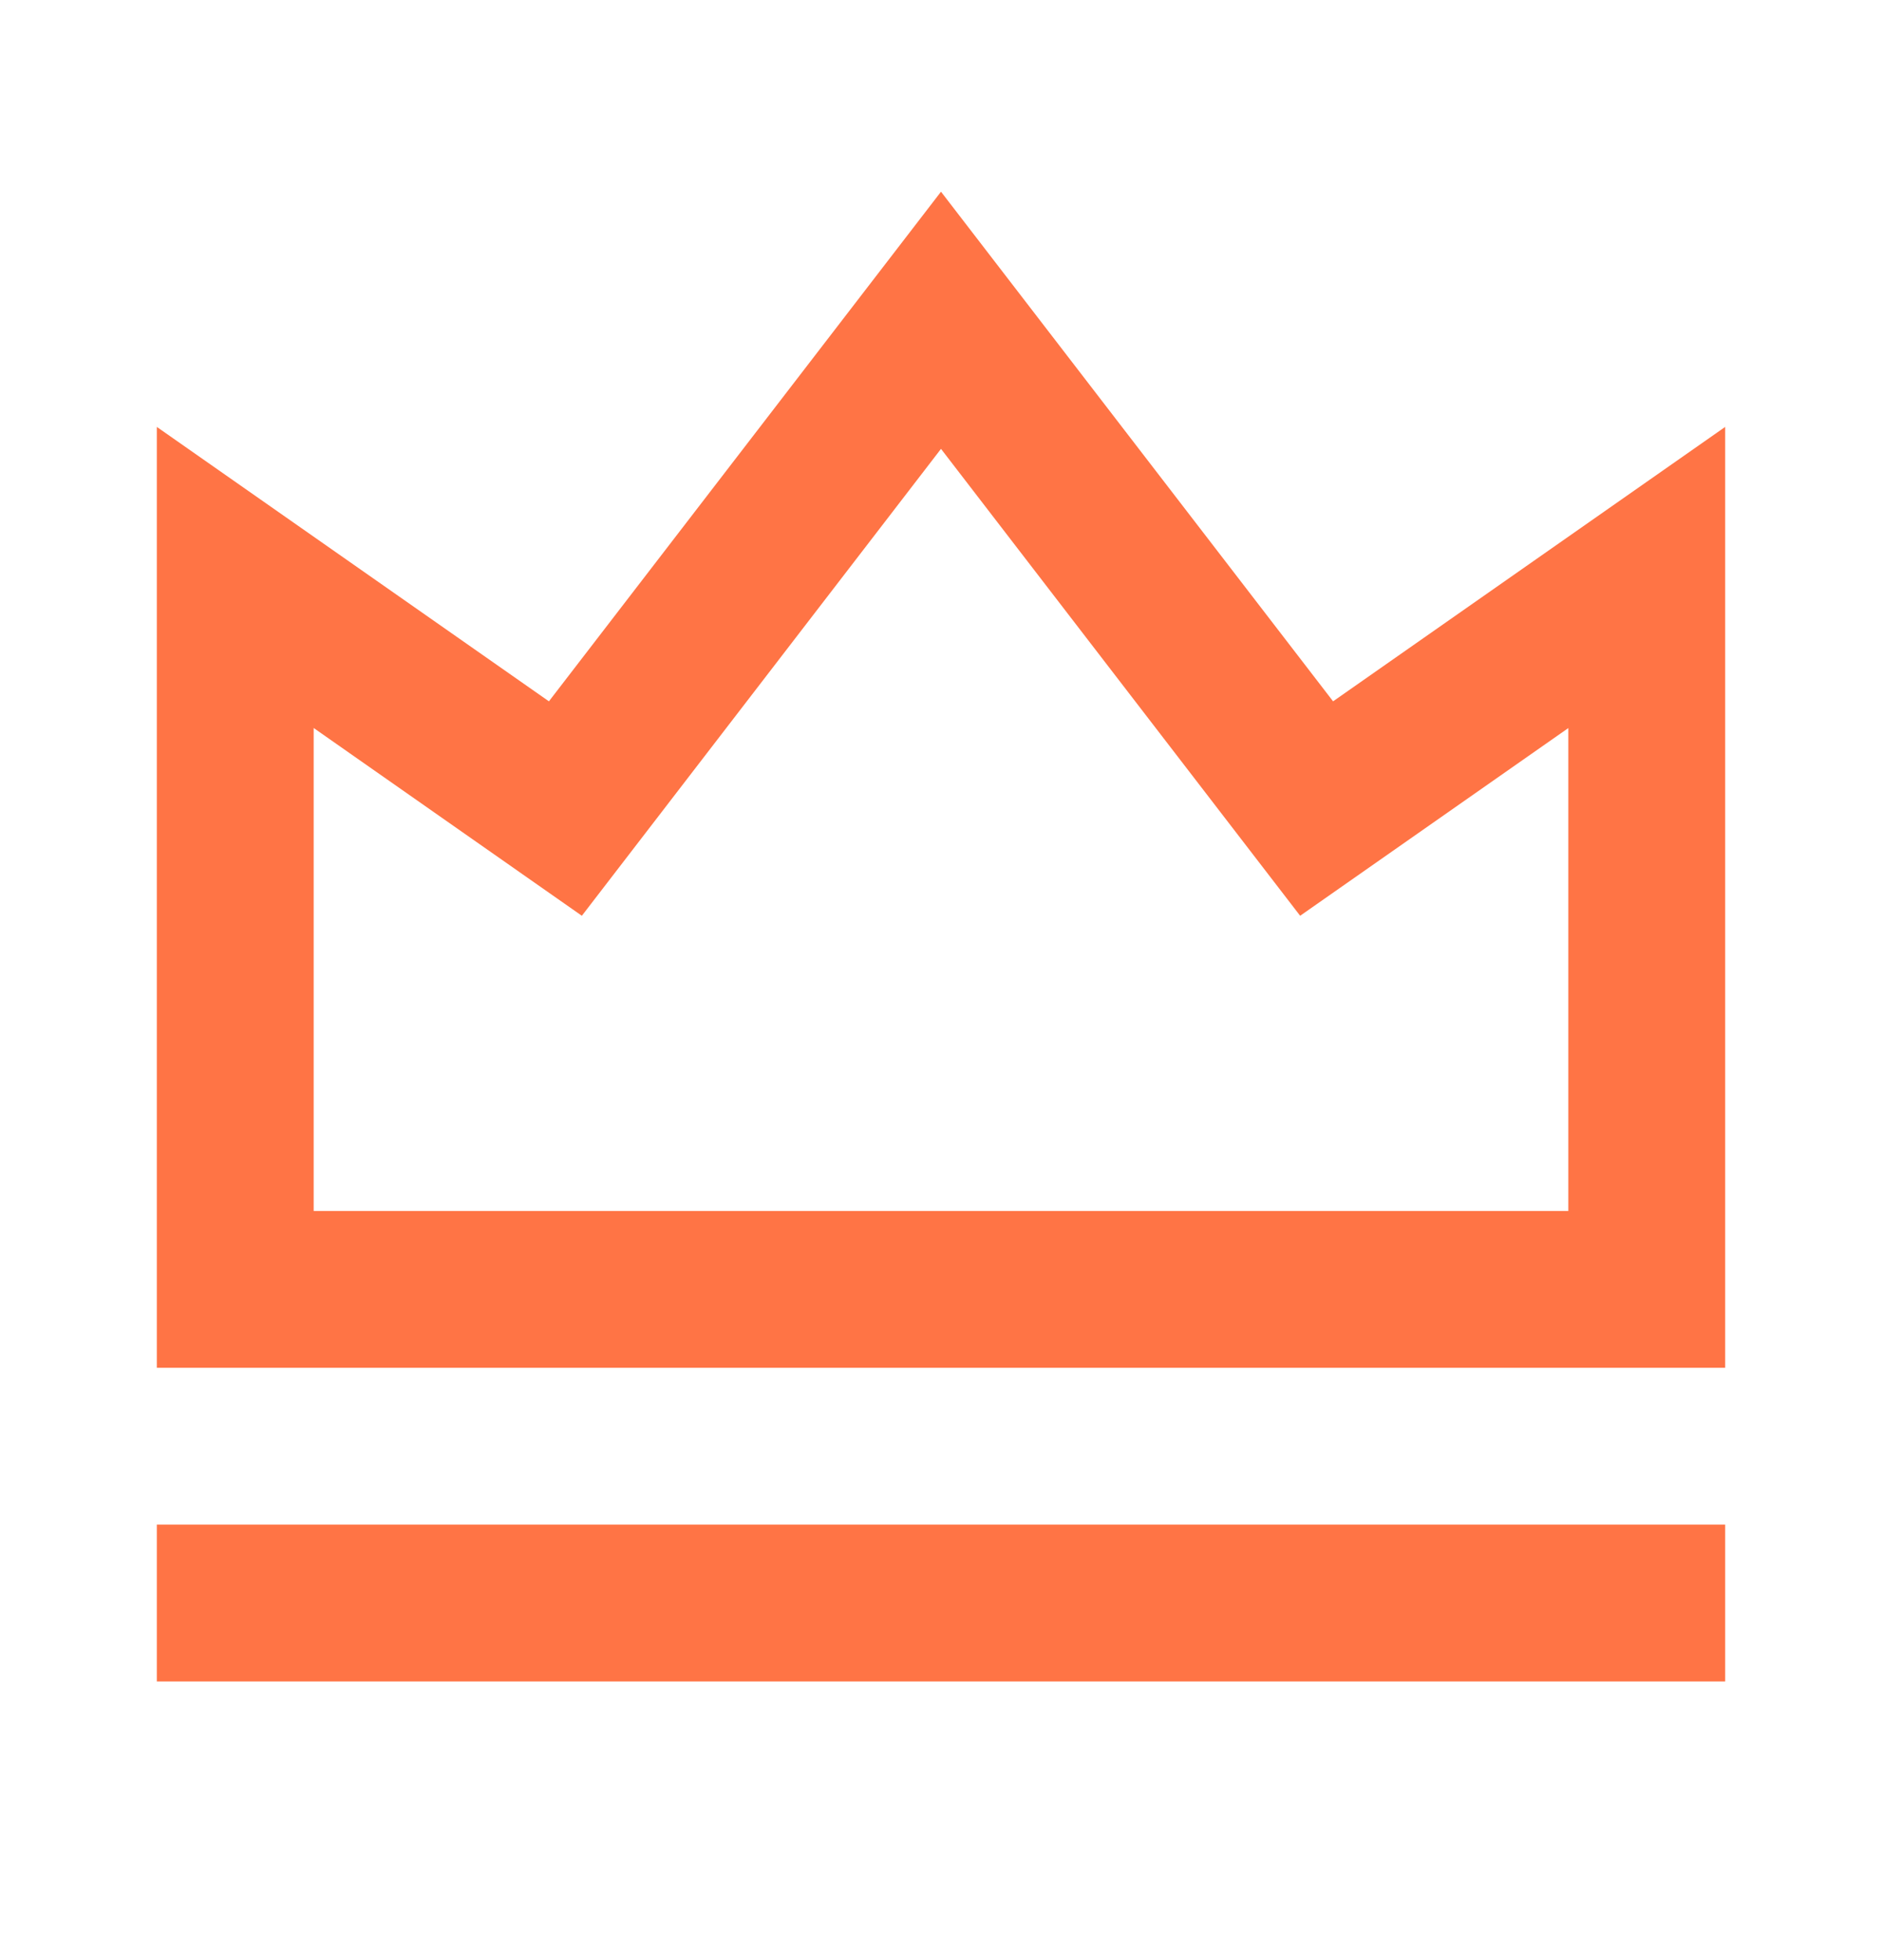 <?xml version="1.0" encoding="UTF-8"?> <svg xmlns="http://www.w3.org/2000/svg" width="24" height="25" viewBox="0 0 24 25" fill="none"><g clip-path="url(#clip0_301_35340)"><path d="M2 19.445H22V21.445H2V19.445ZM2 5.445L7 8.945L12 2.445L17 8.945L22 5.445V17.445H2V5.445ZM4 9.286V15.445H20V9.286L16.58 11.68L12 5.725L7.42 11.68L4 9.285V9.286Z" fill="#FF7445"></path></g><defs><clipPath id="clip0_301_35340"><rect width="24" height="24" fill="white" transform="translate(0 0.445)"></rect></clipPath></defs></svg> 